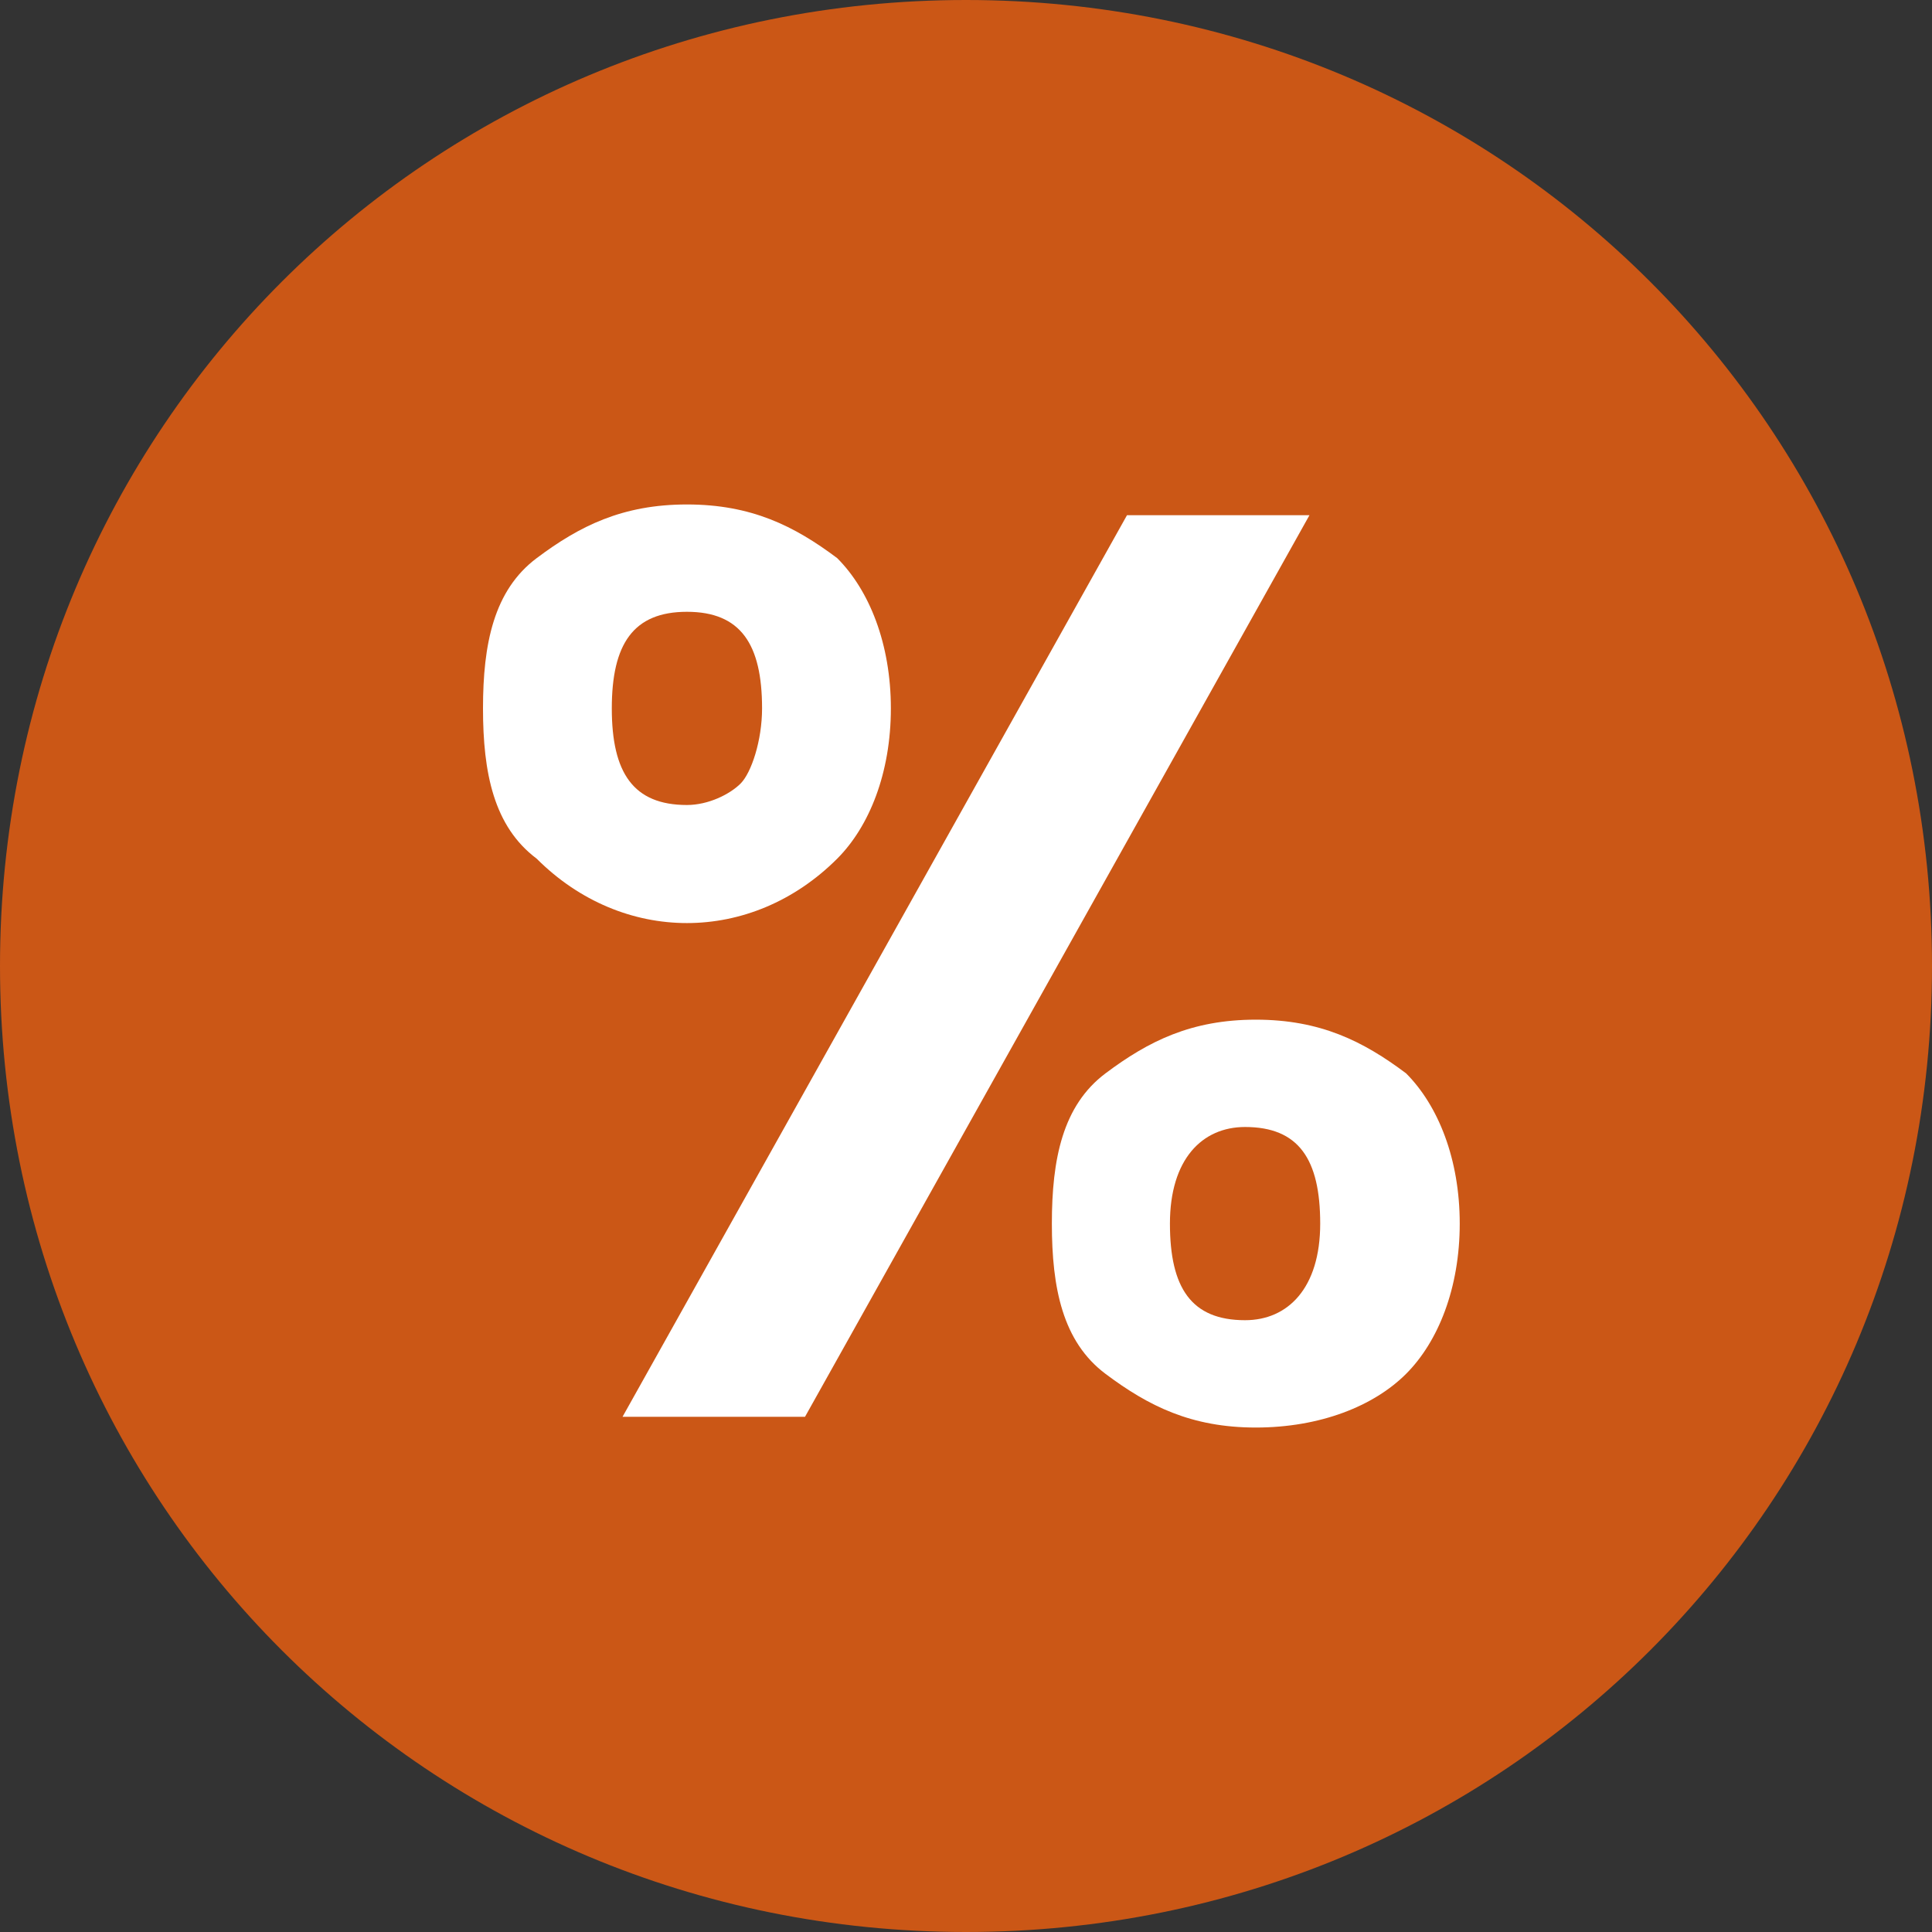 <?xml version="1.0" encoding="utf-8"?>
<!-- Generator: Adobe Illustrator 23.1.1, SVG Export Plug-In . SVG Version: 6.00 Build 0)  -->
<svg version="1.1" id="Layer_1" xmlns="http://www.w3.org/2000/svg" xmlns:xlink="http://www.w3.org/1999/xlink" x="0px" y="0px"
	 viewBox="0 0 18 18" style="enable-background:new 0 0 18 18;" xml:space="preserve">
<rect x="0" y="0" width="18" height="18" fill="#333333" stroke="none"/>
<style type="text/css">
	.st0{fill:#CB5716;}
	.st1{fill:#FFFFFF;}
</style>
<title>Eszköz 2</title>
<path class="st0" d="M9,0C4,0,0,4,0,9c0,5,4,9,9,9s9-4,9-9C18,4,14,0,9,0z"/>
<g>
	<path class="st1" d="M5,5.2c0.4-0.3,0.8-0.5,1.4-0.5s1,0.2,1.4,0.5C8.1,5.5,8.3,6,8.3,6.6c0,0.6-0.2,1.1-0.5,1.4
		C7.4,8.4,6.9,8.6,6.4,8.6S5.4,8.4,5,8C4.6,7.7,4.5,7.2,4.5,6.6C4.5,6,4.6,5.5,5,5.2z M5.7,6.6c0,0.6,0.2,0.9,0.7,0.9
		c0.2,0,0.4-0.1,0.5-0.2C7,7.2,7.1,6.9,7.1,6.6c0-0.6-0.2-0.9-0.7-0.9C5.9,5.7,5.7,6,5.7,6.6z M12.2,4.8l-4.7,8.4H5.8l4.7-8.4H12.2z
		 M10.3,10c0.4-0.3,0.8-0.5,1.4-0.5s1,0.2,1.4,0.5c0.3,0.3,0.5,0.8,0.5,1.4s-0.2,1.1-0.5,1.4c-0.3,0.3-0.8,0.5-1.4,0.5
		c-0.6,0-1-0.2-1.4-0.5c-0.4-0.3-0.5-0.8-0.5-1.4S9.9,10.3,10.3,10z M10.9,11.4c0,0.6,0.2,0.9,0.7,0.9c0.4,0,0.7-0.3,0.7-0.9
		c0-0.6-0.2-0.9-0.7-0.9C11.2,10.5,10.9,10.8,10.9,11.4z"/>
</g>
</svg>
